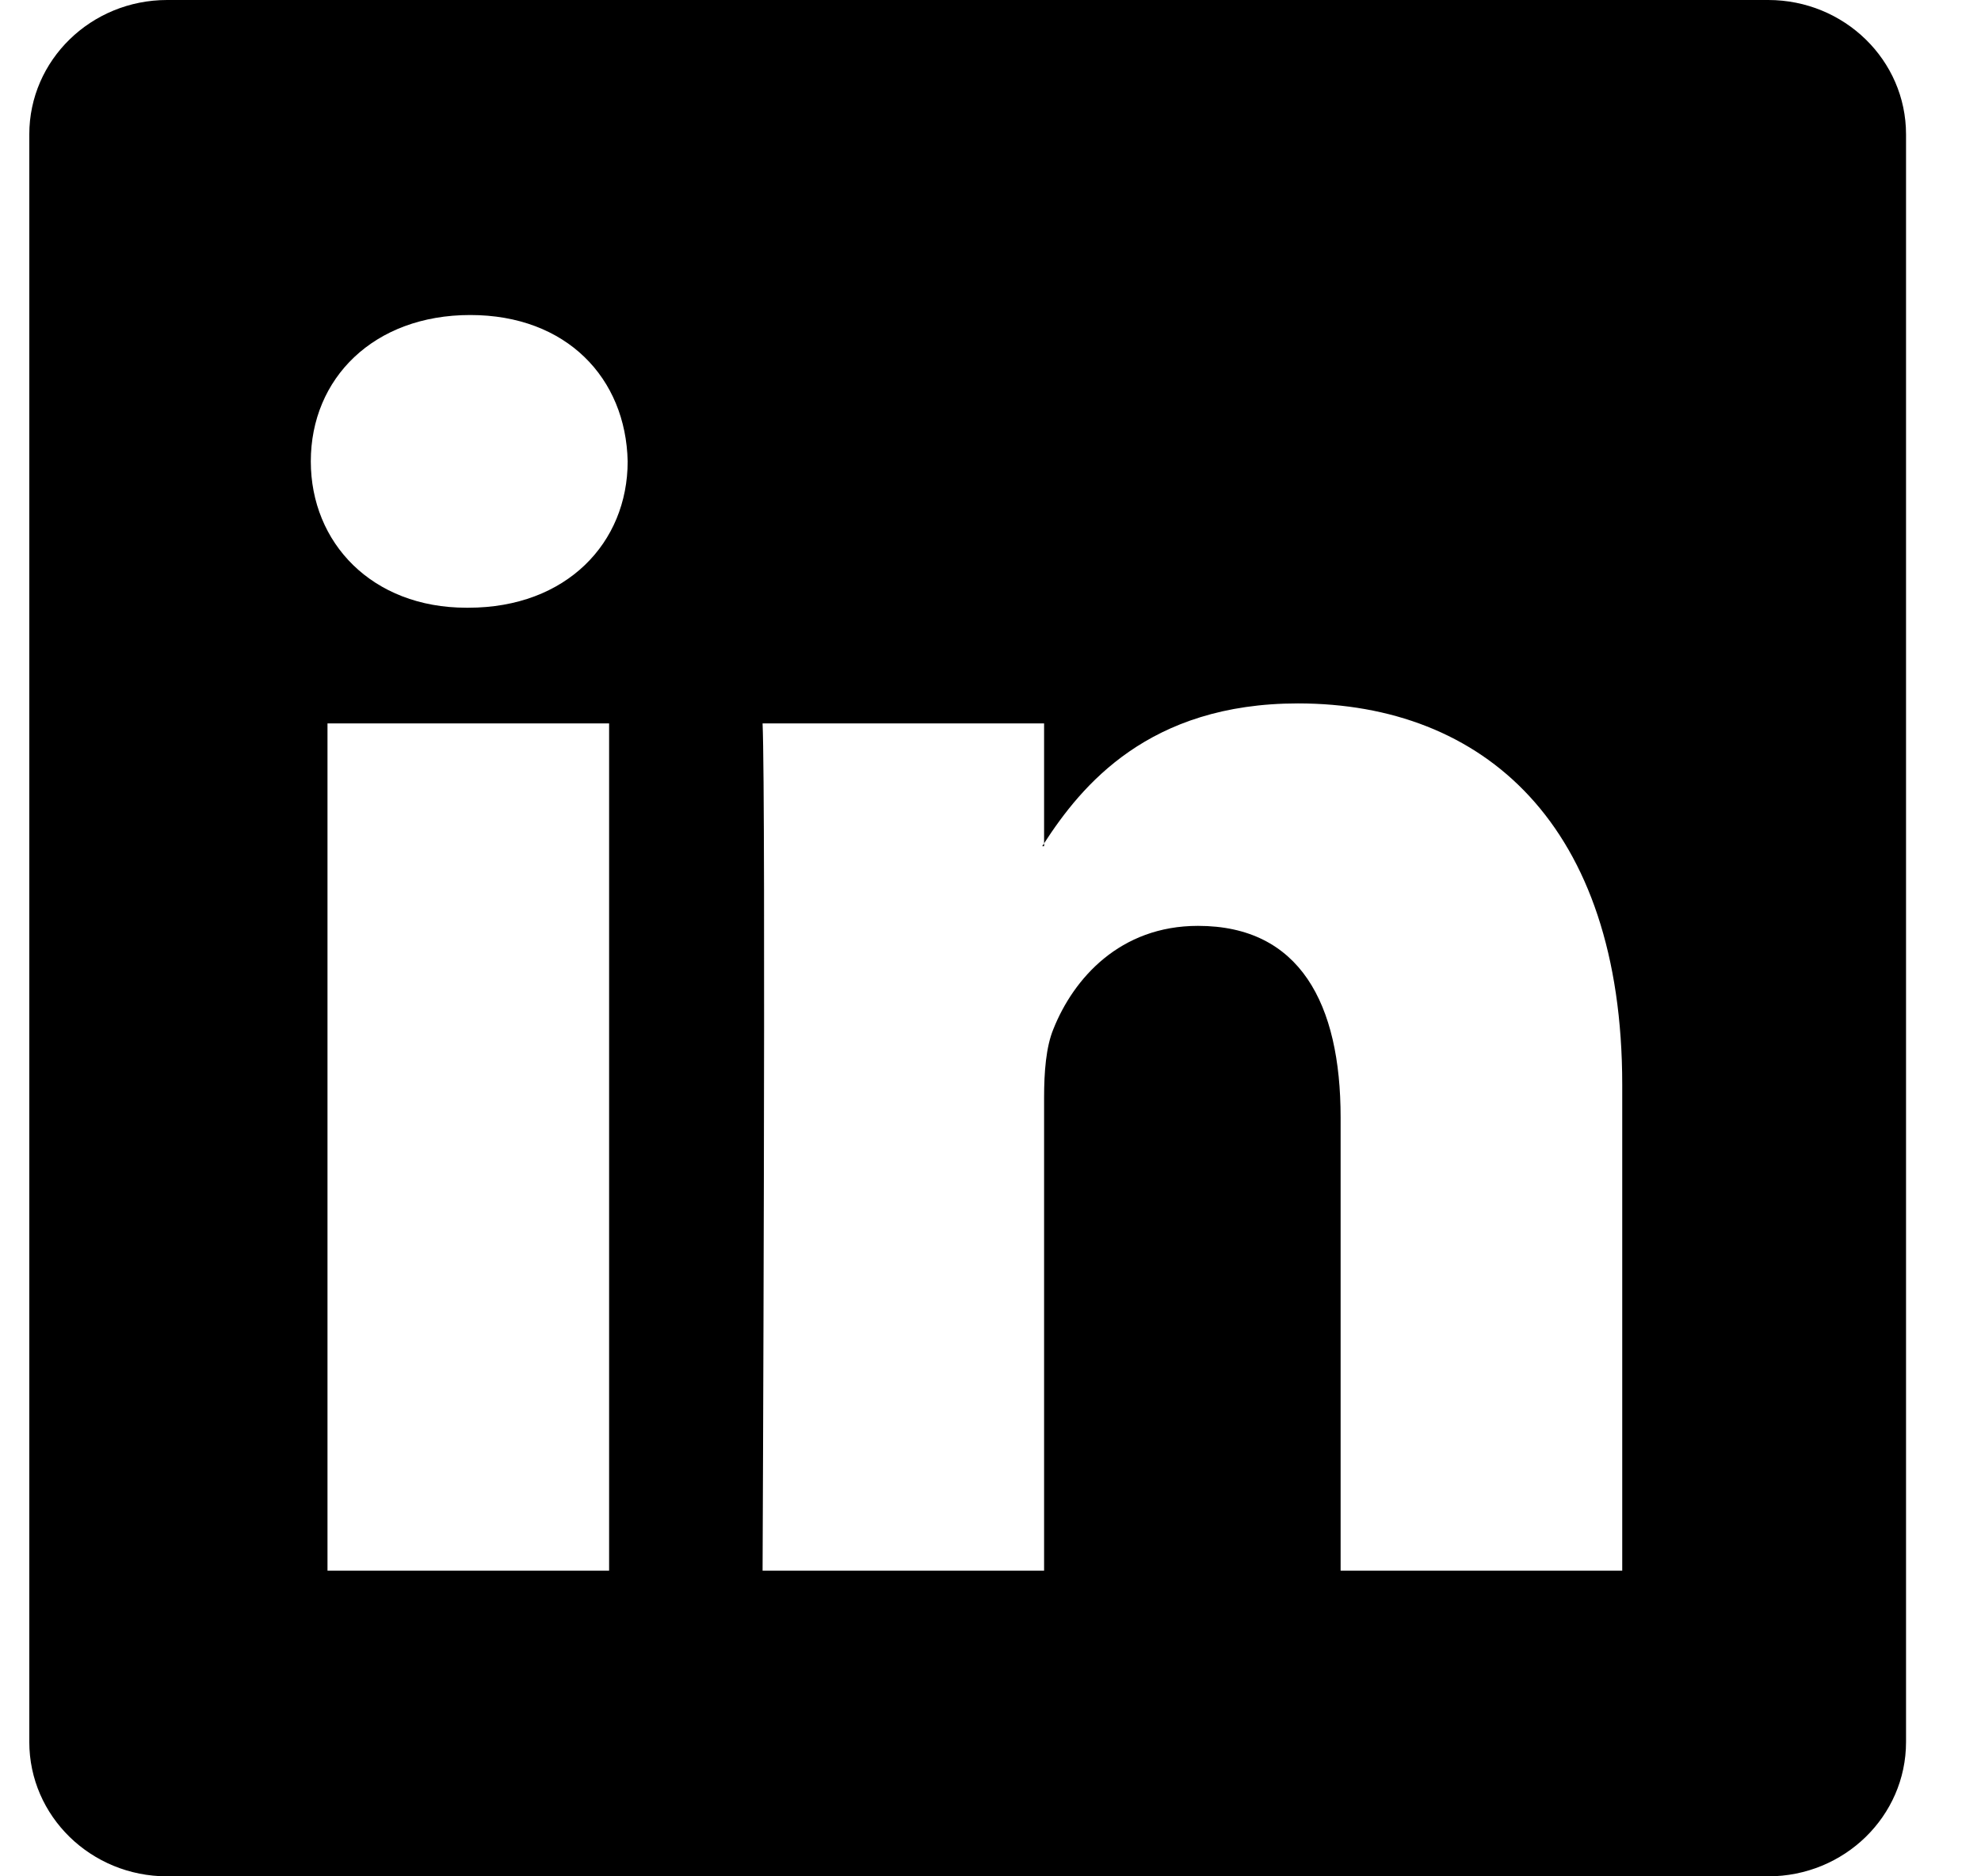 <svg xmlns="http://www.w3.org/2000/svg" width="19" height="18" viewBox="0 0 19 18" fill="none">
  <g clip-path="url(#clip0_1041_2146)">
    <path d="M0.281 1.289C0.281 0.577 0.873 0 1.603 0H16.959C17.689 0 18.281 0.577 18.281 1.289V16.711C18.281 17.423 17.689 18 16.959 18H1.603C0.873 18 0.281 17.423 0.281 16.711V1.289ZM5.842 15.068V6.94H3.141V15.068H5.842ZM4.492 5.83C5.434 5.83 6.02 5.207 6.02 4.426C6.003 3.628 5.435 3.022 4.51 3.022C3.585 3.022 2.981 3.629 2.981 4.426C2.981 5.207 3.567 5.83 4.474 5.83H4.492ZM10.014 15.068V10.529C10.014 10.286 10.032 10.043 10.104 9.87C10.298 9.385 10.743 8.882 11.49 8.882C12.467 8.882 12.858 9.627 12.858 10.72V15.068H15.559V10.406C15.559 7.909 14.227 6.748 12.449 6.748C11.016 6.748 10.374 7.535 10.014 8.09V8.118H9.996C10.002 8.109 10.008 8.099 10.014 8.09V6.94H7.314C7.347 7.703 7.314 15.068 7.314 15.068H10.014Z" fill="black"/>
  </g>
  <defs>
    <clipPath id="clip0_1041_2146">
      <rect width="18" height="18" fill="white" transform="translate(0.281)"/>
    </clipPath>
  </defs>
</svg>